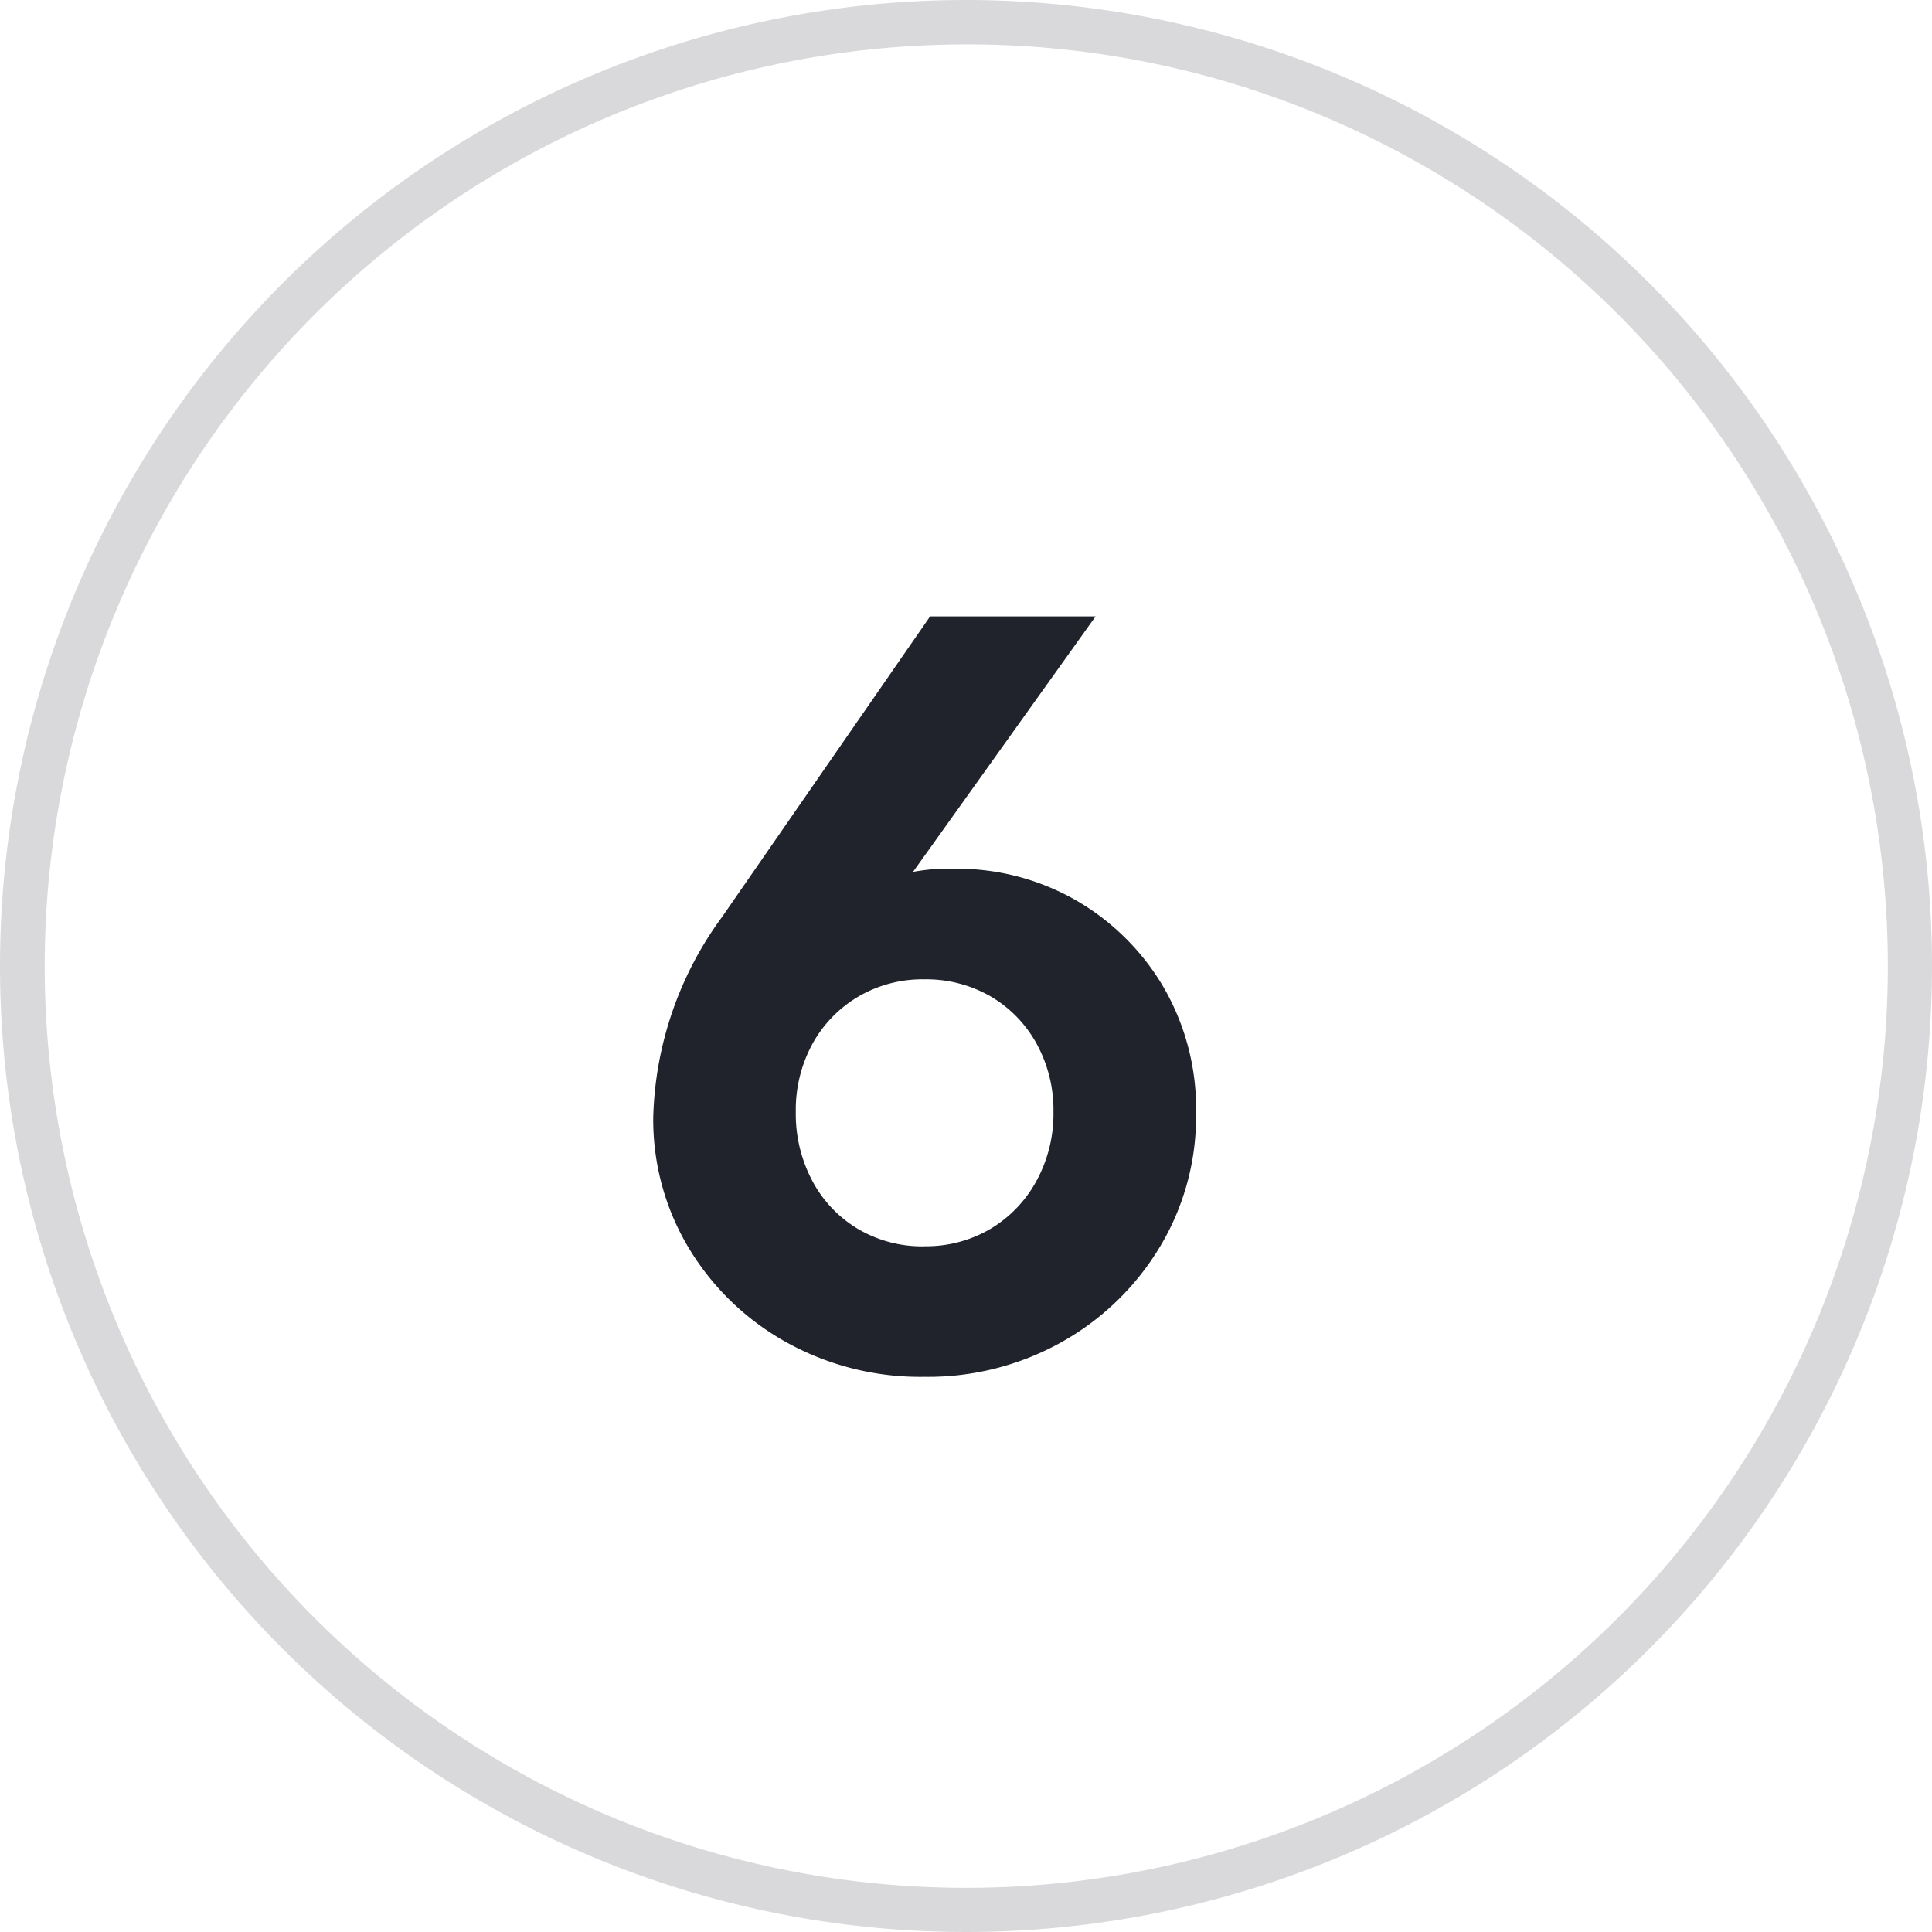 <svg xmlns="http://www.w3.org/2000/svg" width="87" height="87" viewBox="0 0 87 87">
  <g id="Group_96881" data-name="Group 96881" transform="translate(-213 -8878.5)">
    <g id="Group_49138" data-name="Group 49138">
      <path id="Path_681067" data-name="Path 681067" d="M13.62.5A12.405,12.405,0,0,1,7.4-1.062,11.826,11.826,0,0,1,3.024-5.286a11.218,11.218,0,0,1-1.608-5.922A15.925,15.925,0,0,1,4.524-20.22l9.36-13.524h7.452L11.124-19.452l-2.412.708a8.387,8.387,0,0,1,1.308-1.938,4.9,4.9,0,0,1,1.932-1.254,8.663,8.663,0,0,1,3-.444,10.785,10.785,0,0,1,5.49,1.416,10.849,10.849,0,0,1,3.936,3.888,10.916,10.916,0,0,1,1.482,5.724,11.375,11.375,0,0,1-1.626,5.994,11.988,11.988,0,0,1-4.4,4.278A12.313,12.313,0,0,1,13.62.5Zm0-5.88A5.7,5.7,0,0,0,16.6-6.162a5.66,5.66,0,0,0,2.076-2.166,6.3,6.3,0,0,0,.762-3.1,6.2,6.2,0,0,0-.762-3.078,5.563,5.563,0,0,0-2.076-2.13A5.8,5.8,0,0,0,13.62-17.4a5.7,5.7,0,0,0-2.982.786,5.6,5.6,0,0,0-2.058,2.13,6.212,6.212,0,0,0-.744,3.06,6.418,6.418,0,0,0,.744,3.1,5.53,5.53,0,0,0,2.058,2.166A5.7,5.7,0,0,0,13.62-5.376Z" transform="translate(241 8940)" fill="#20232b"/>
      <path id="Rectangle_15393" data-name="Rectangle 15393" d="M43.5,2A41.511,41.511,0,0,0,27.347,81.74,41.511,41.511,0,0,0,59.653,5.26,41.238,41.238,0,0,0,43.5,2m0-2A43.5,43.5,0,1,1,0,43.5,43.5,43.5,0,0,1,43.5,0Z" transform="translate(213 8878.5)" fill="rgba(31,35,43,0.17)"/>
    </g>
  </g>
</svg>
